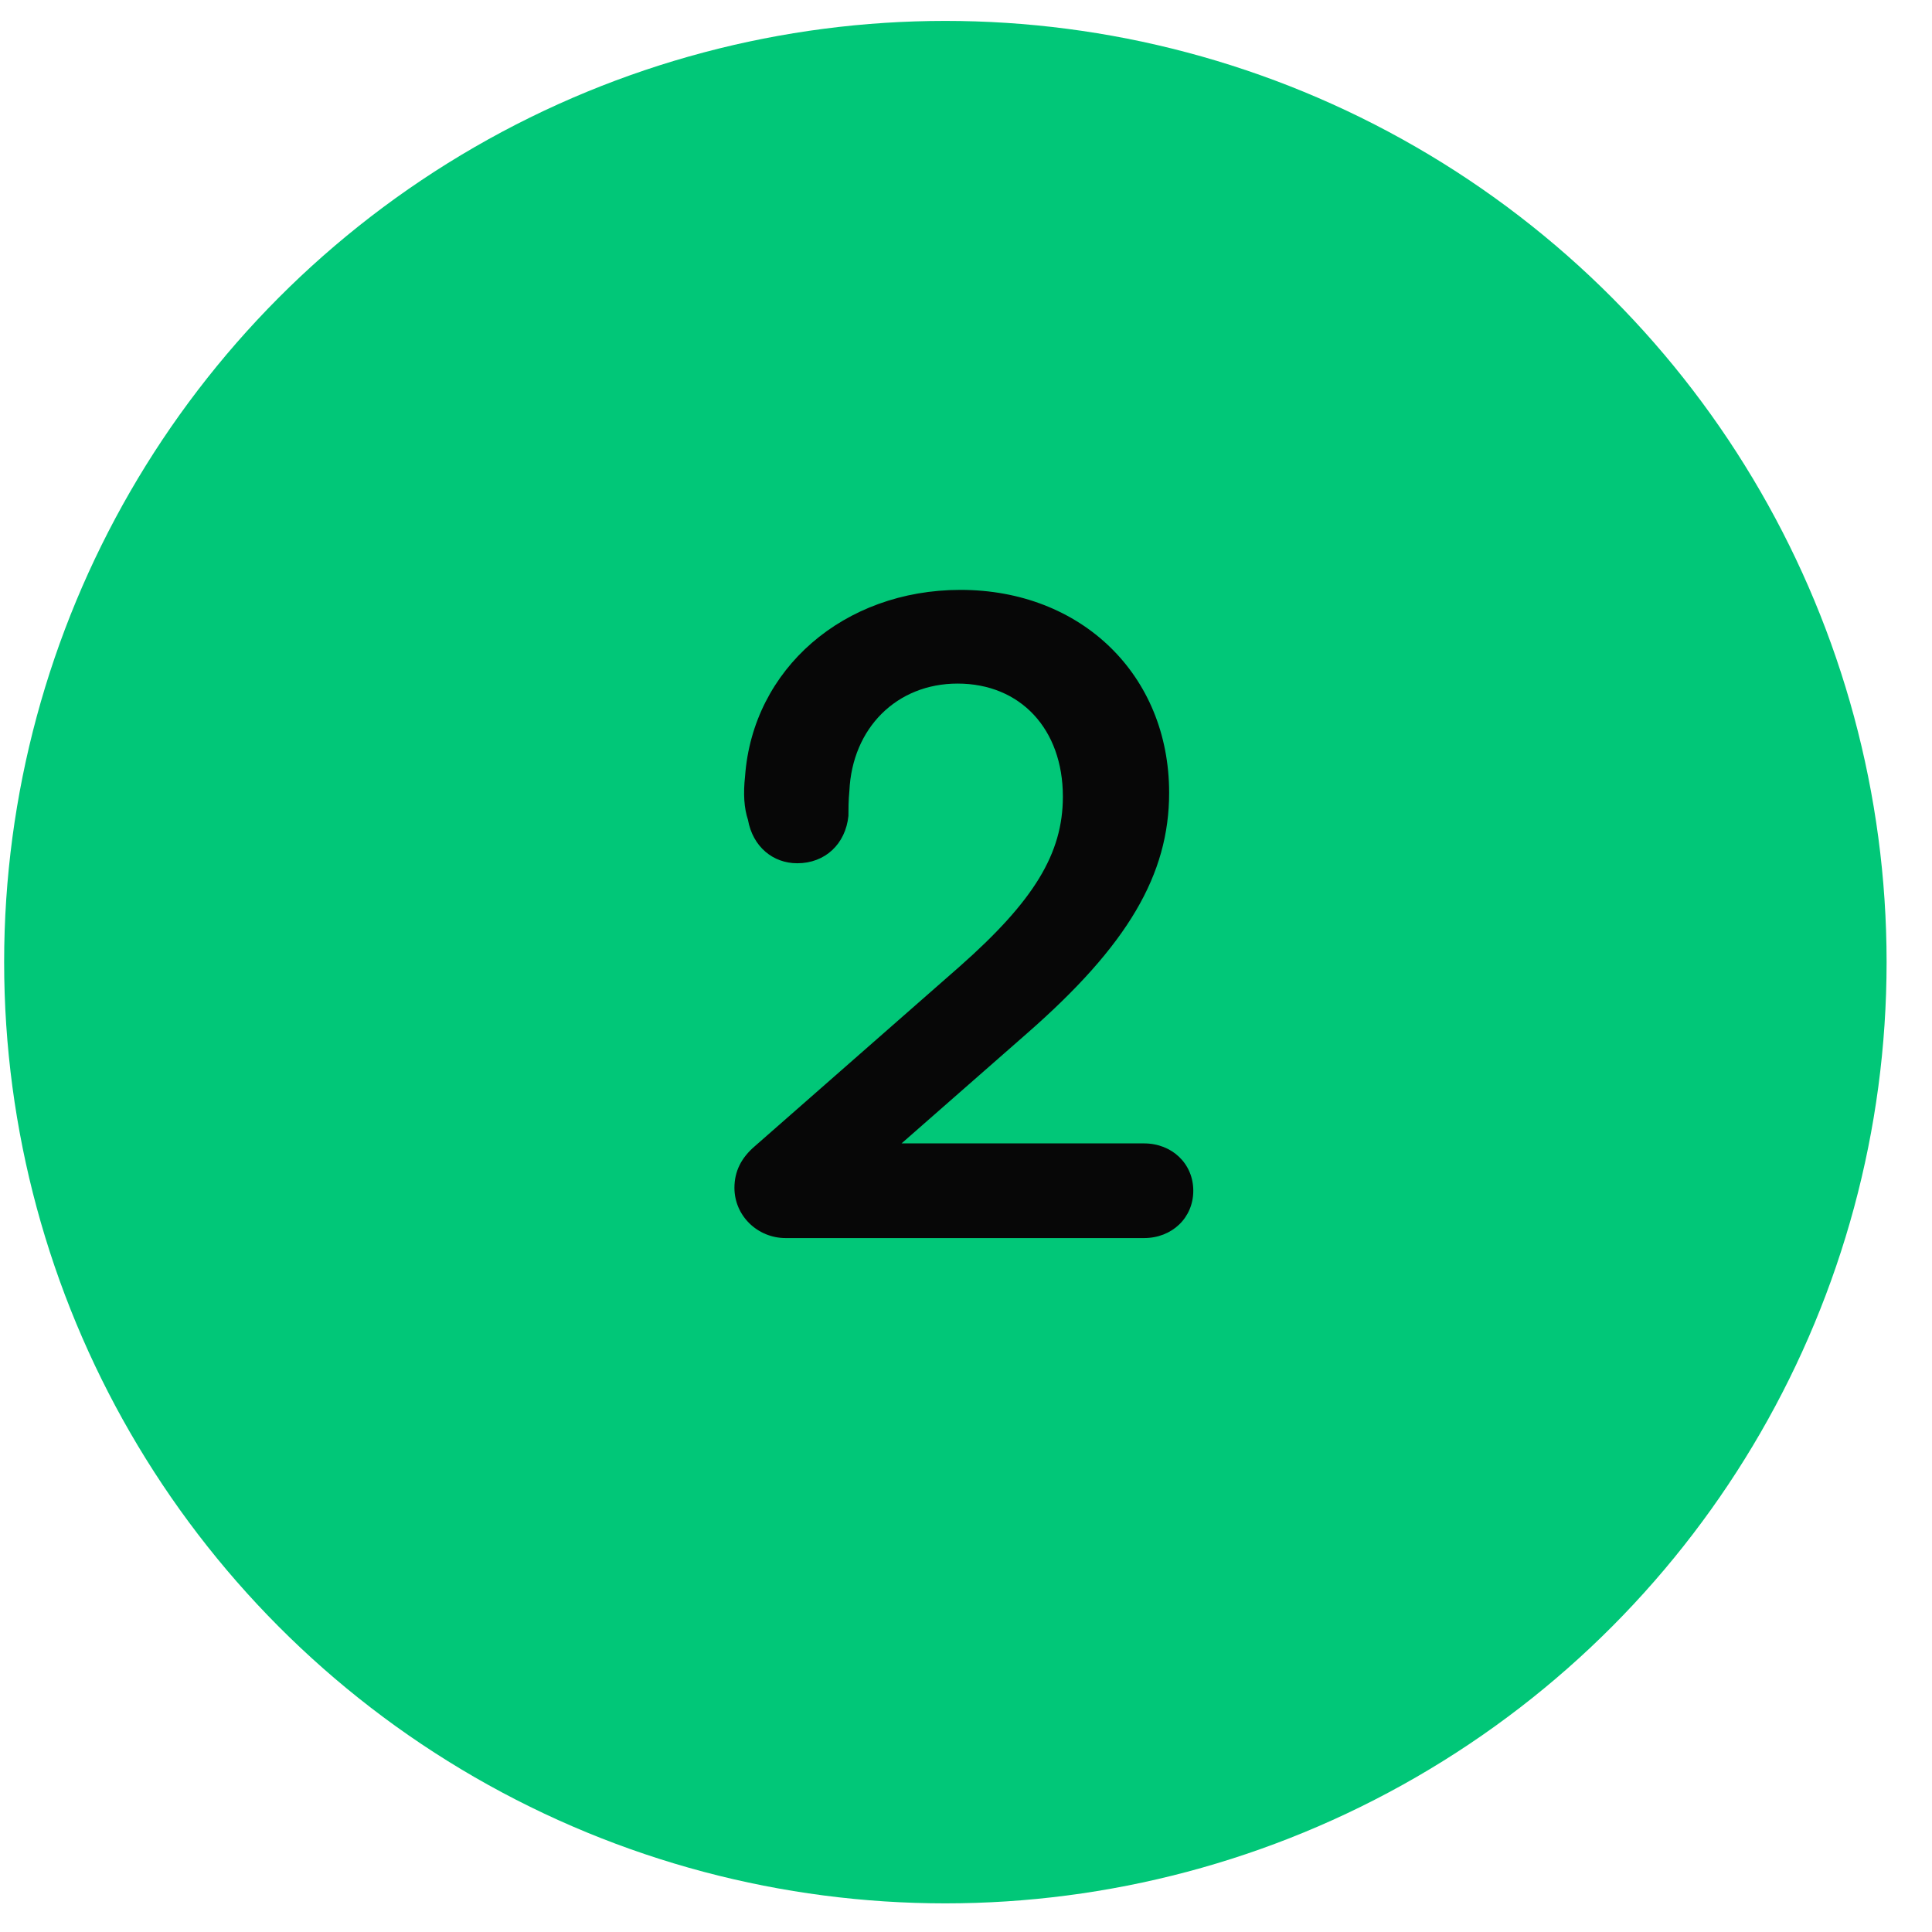 <svg xmlns="http://www.w3.org/2000/svg" width="28" height="28" viewBox="0 0 28 28" fill="none"><circle cx="13.701" cy="13.944" r="13.641" fill="#01C778"></circle><path d="M16.58 16.571H13.066L14.886 14.975C16.342 13.701 16.944 12.679 16.944 11.489C16.944 9.781 15.67 8.549 13.92 8.549C12.226 8.549 10.91 9.697 10.798 11.251C10.77 11.503 10.784 11.713 10.84 11.881C10.91 12.273 11.204 12.511 11.554 12.511C11.96 12.511 12.254 12.231 12.296 11.825C12.296 11.741 12.296 11.601 12.31 11.461C12.352 10.551 12.996 9.907 13.878 9.907C14.788 9.907 15.404 10.565 15.404 11.545C15.404 12.371 14.984 13.057 13.906 14.009L10.938 16.613C10.742 16.781 10.644 16.977 10.644 17.215C10.644 17.621 10.98 17.943 11.386 17.943H16.58C16.986 17.943 17.294 17.649 17.294 17.257C17.294 16.865 16.986 16.571 16.58 16.571Z" fill="#070707"></path></svg>